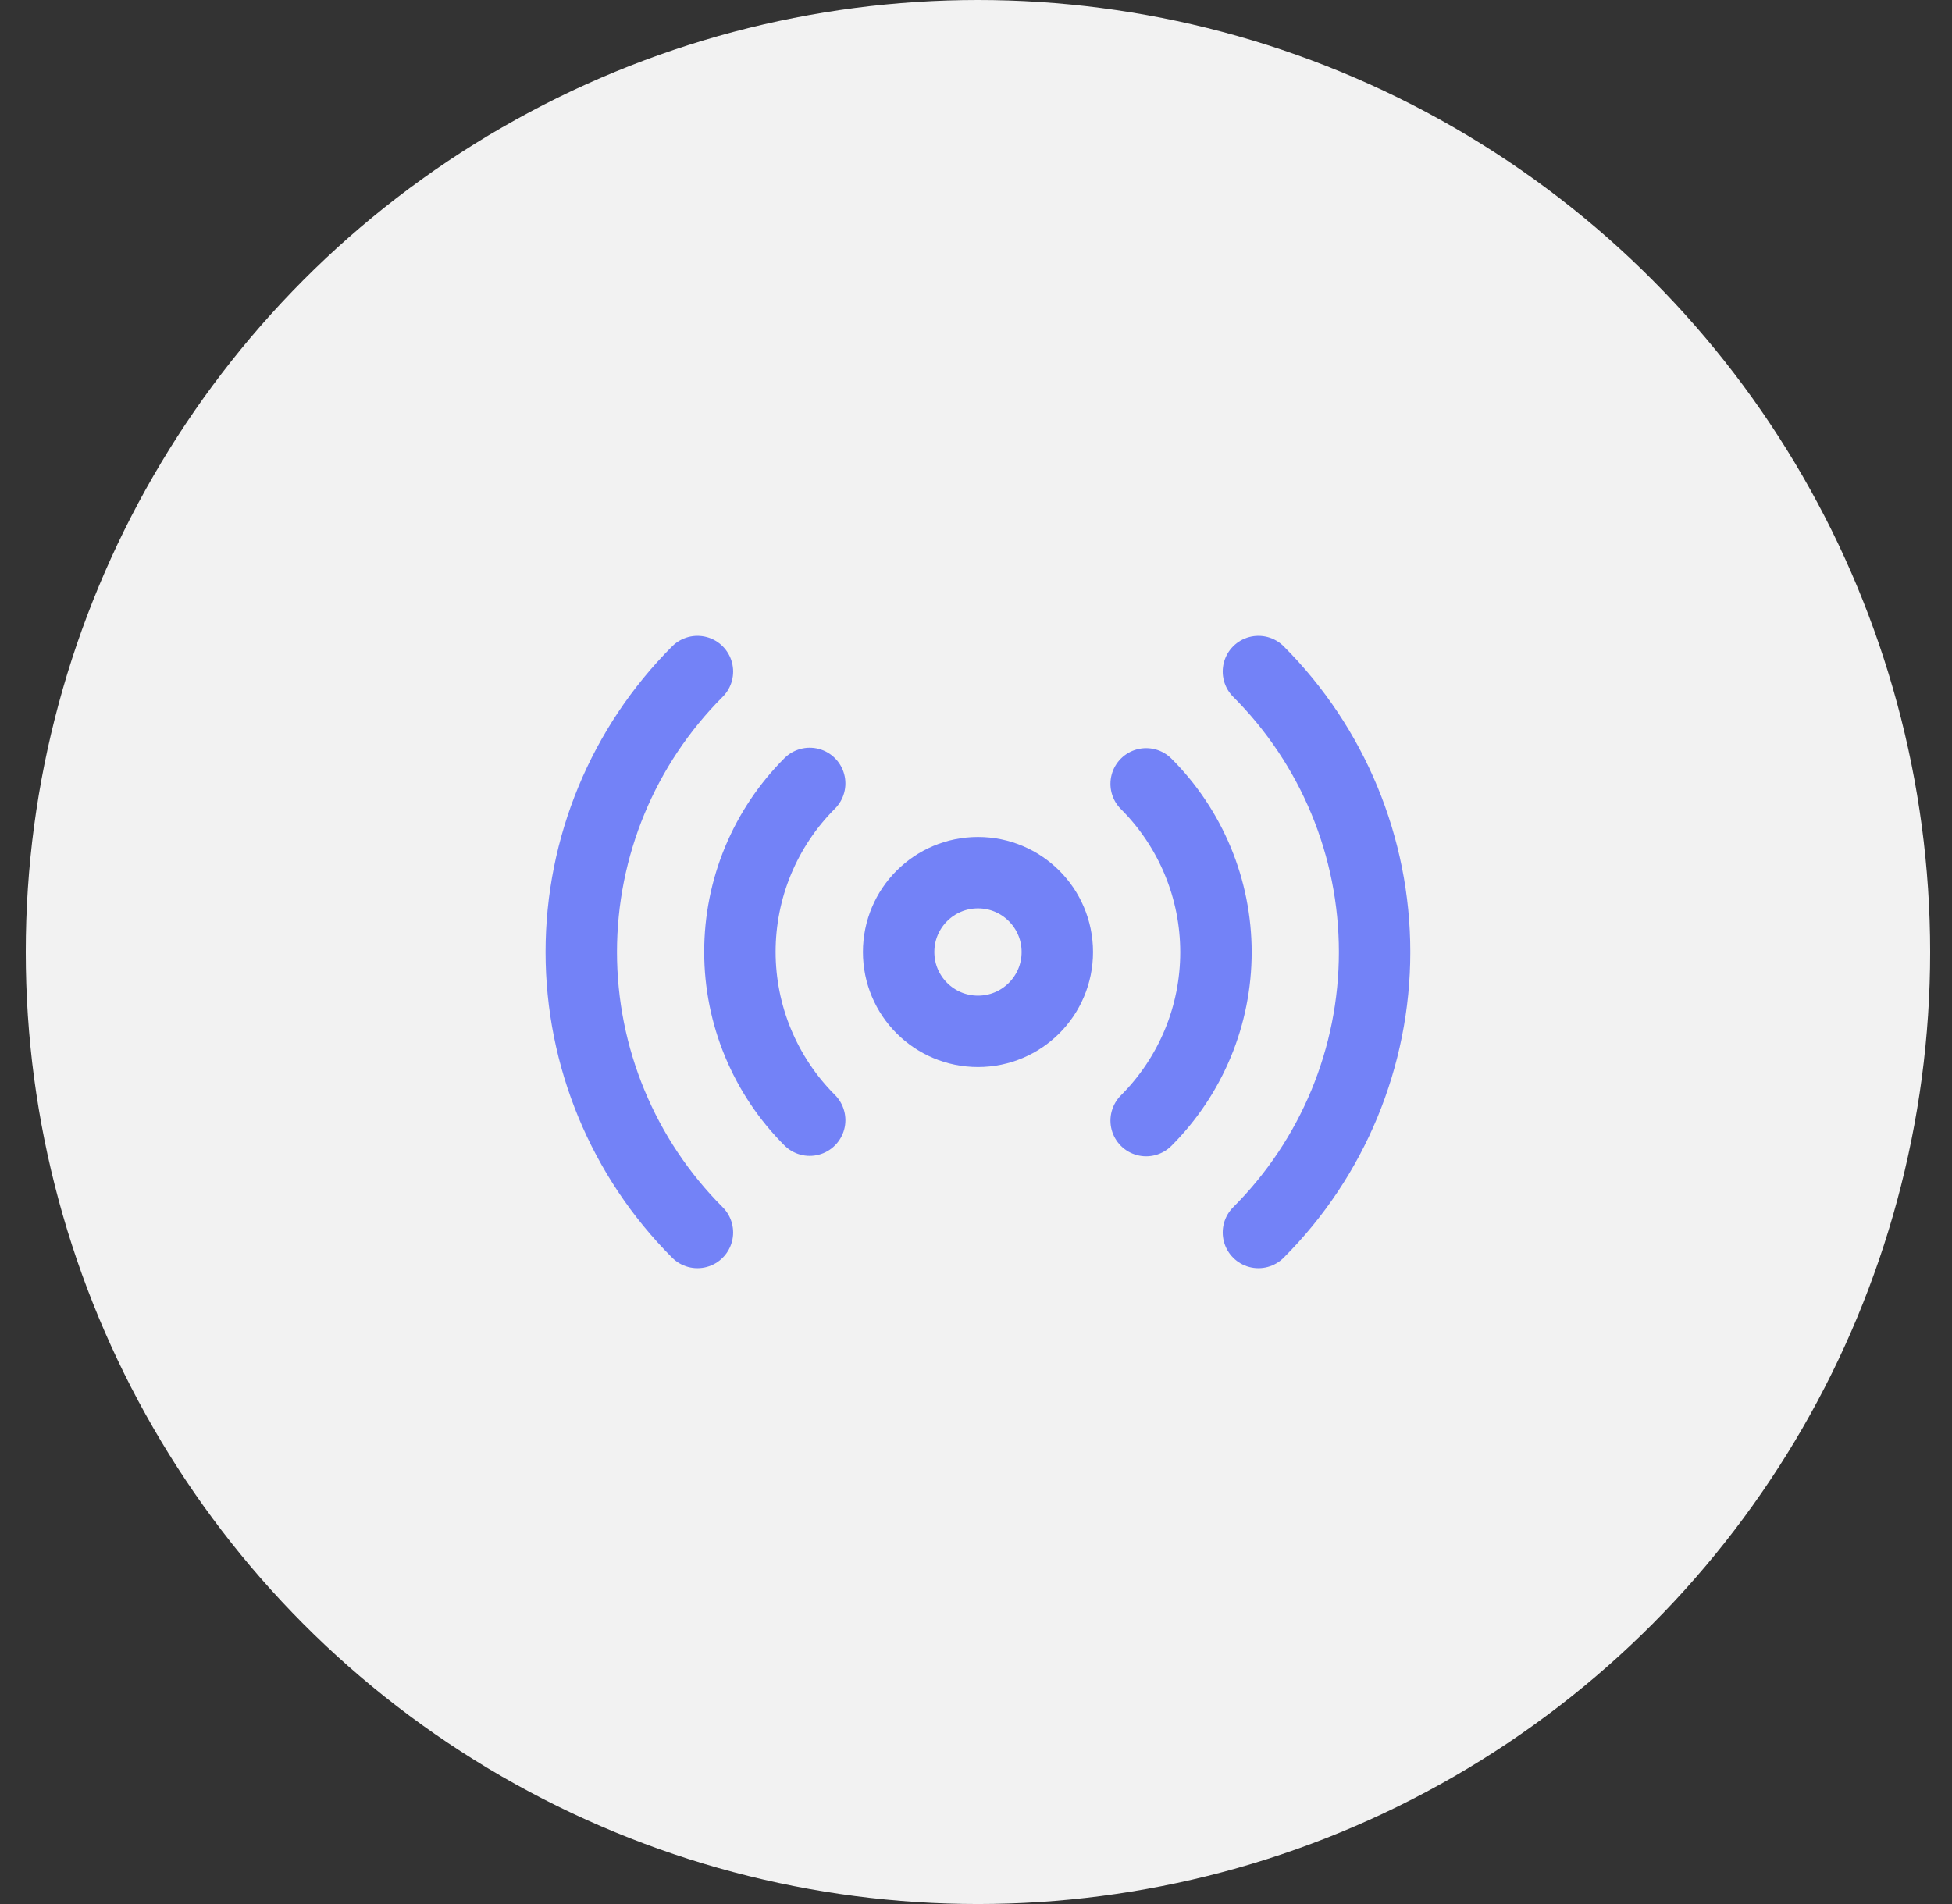 <svg width="41" height="40" viewBox="0 0 41 40" fill="none" xmlns="http://www.w3.org/2000/svg">
<rect x="0" y="0" width="41" height="40" fill="#333333" stroke="none"/>
<circle cx="20.541" cy="20" r="20" fill="#F2F2F2"/>
<path d="M20.542 21.667C21.462 21.667 22.208 20.921 22.208 20C22.208 19.079 21.462 18.333 20.542 18.333C19.621 18.333 18.875 19.079 18.875 20C18.875 20.921 19.621 21.667 20.542 21.667Z" stroke="#7382F7" stroke-width="1.5" stroke-linecap="round" stroke-linejoin="round"/>
<path d="M24.074 16.467C24.539 16.931 24.907 17.483 25.159 18.09C25.411 18.697 25.54 19.347 25.54 20.004C25.54 20.661 25.411 21.312 25.159 21.919C24.907 22.526 24.539 23.077 24.074 23.542M17.007 23.533C16.542 23.069 16.174 22.517 15.922 21.91C15.67 21.303 15.541 20.653 15.541 19.996C15.541 19.339 15.67 18.688 15.922 18.081C16.174 17.474 16.542 16.923 17.007 16.458M26.432 14.108C27.994 15.671 28.872 17.79 28.872 20C28.872 22.21 27.994 24.329 26.432 25.892M14.649 25.892C13.087 24.329 12.209 22.21 12.209 20C12.209 17.79 13.087 15.671 14.649 14.108" stroke="#7382F7" stroke-width="1.5" stroke-linecap="round" stroke-linejoin="round"/>
</svg>

